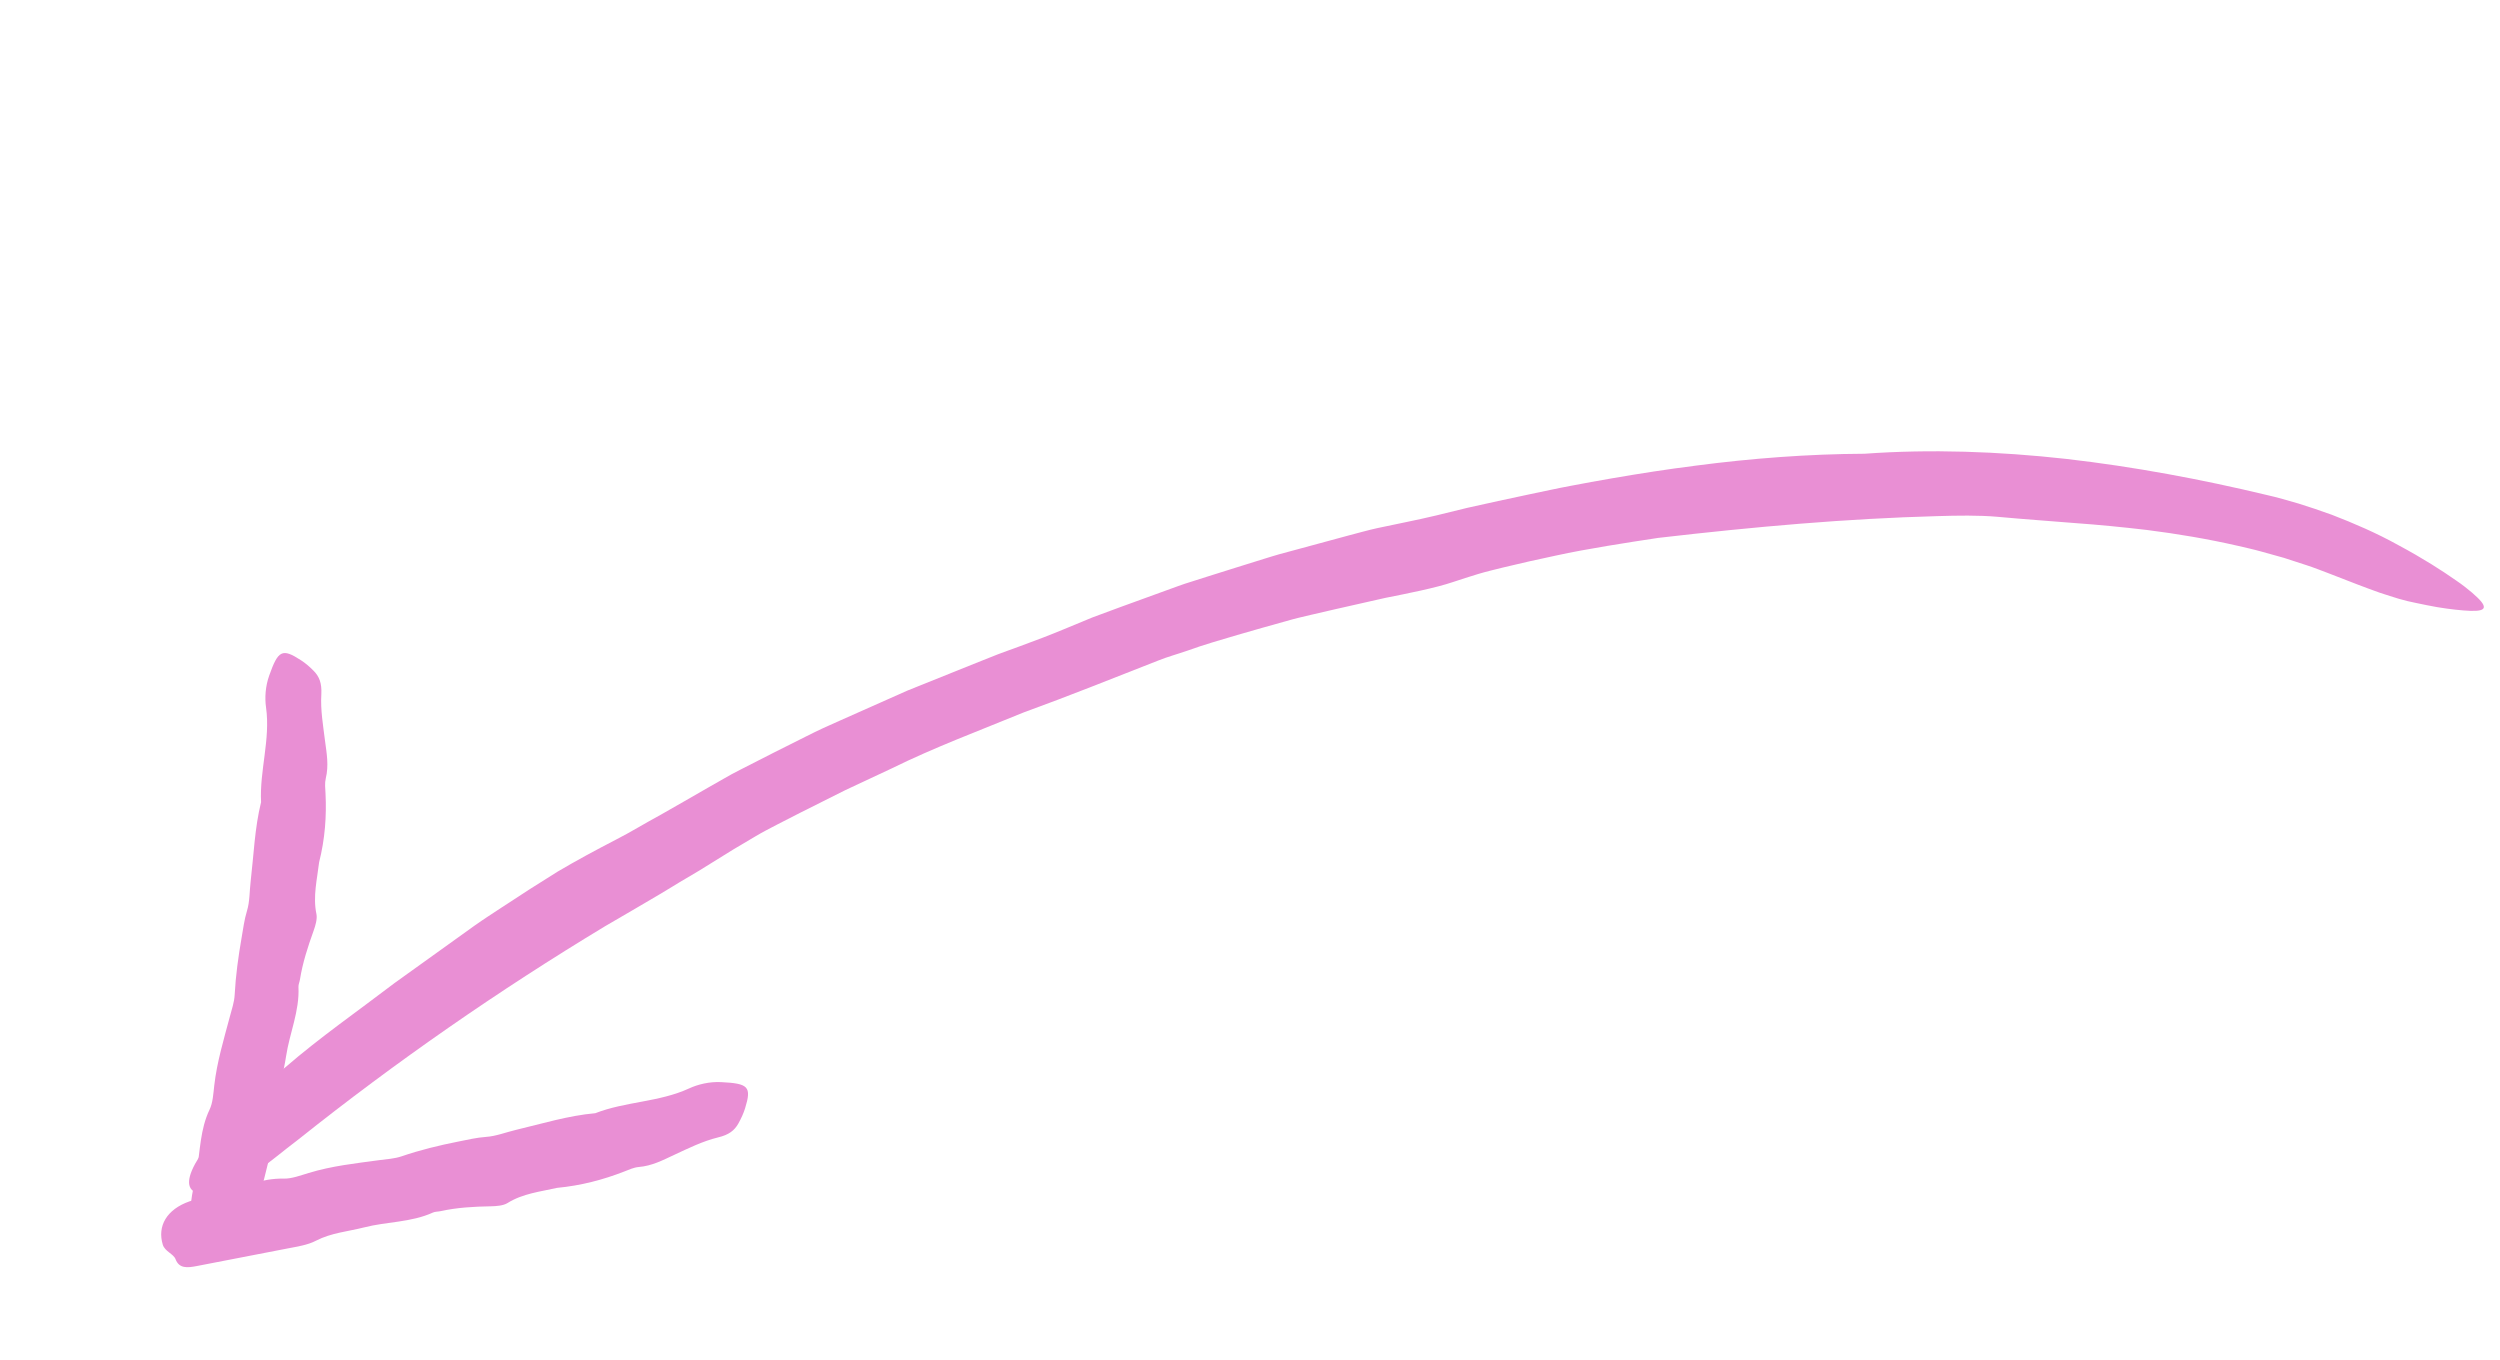 <?xml version="1.0" encoding="UTF-8"?> <svg xmlns="http://www.w3.org/2000/svg" width="125" height="68" viewBox="0 0 125 68" fill="none"><path d="M82.91 26.895C82.49 26.958 82.068 27.024 81.642 27.089C81.215 27.158 80.788 27.227 80.357 27.297C79.497 27.442 78.63 27.594 77.765 27.785C76.898 27.969 76.031 28.161 75.175 28.37C74.745 28.478 74.317 28.576 73.898 28.703C73.477 28.831 73.061 28.965 72.65 29.102C71.766 29.402 70.361 29.676 69.269 29.894C68.448 30.081 67.625 30.266 66.802 30.452C66.39 30.547 65.978 30.643 65.566 30.738C65.153 30.835 64.739 30.93 64.33 31.05C63.51 31.278 62.687 31.51 61.86 31.751C61.035 31.998 60.201 32.23 59.38 32.53C58.889 32.701 58.347 32.849 57.912 33.027C55.669 33.905 53.444 34.801 51.19 35.619C48.975 36.529 46.723 37.366 44.572 38.427C43.807 38.785 43.042 39.144 42.276 39.502C41.522 39.88 40.766 40.26 40.008 40.639L38.877 41.218C38.502 41.414 38.122 41.607 37.759 41.825C37.026 42.252 36.296 42.691 35.58 43.146C35.181 43.401 34.76 43.654 34.322 43.909C34.102 44.034 33.882 44.17 33.661 44.306C33.44 44.439 33.215 44.575 32.99 44.711C32.084 45.251 31.152 45.786 30.26 46.308C24.926 49.527 19.797 53.085 14.925 56.968C14.151 57.552 13.466 58.143 12.886 58.527C12.309 58.916 11.851 59.123 11.597 59.008C11.309 58.879 9.951 59.767 9.65 59.543C9.258 59.248 9.452 58.535 10.219 57.466C10.603 56.934 11.132 56.31 11.8 55.609C11.969 55.435 12.142 55.252 12.328 55.071C12.52 54.893 12.719 54.711 12.927 54.524C13.344 54.151 13.796 53.759 14.282 53.352C16.001 51.867 17.909 50.54 19.735 49.147C20.627 48.508 21.517 47.869 22.406 47.23L23.741 46.272C24.189 45.955 24.651 45.66 25.108 45.358C26.023 44.754 26.947 44.159 27.883 43.58C28.832 43.02 29.805 42.496 30.794 41.984C31.498 41.628 32.246 41.164 33.036 40.738C33.819 40.297 34.614 39.833 35.374 39.398L36.185 38.936L36.592 38.706L37.006 38.49C37.559 38.208 38.111 37.925 38.663 37.645C39.217 37.365 39.769 37.089 40.323 36.812C40.601 36.677 40.875 36.533 41.156 36.407L42 36.028C43.126 35.526 44.251 35.027 45.376 34.527C46.518 34.068 47.66 33.61 48.802 33.15C49.167 33.005 49.536 32.858 49.906 32.711C50.278 32.569 50.657 32.439 51.027 32.301C51.776 32.027 52.512 31.747 53.217 31.453L54.615 30.874L56.035 30.348C56.984 30.003 57.934 29.659 58.883 29.313C59.121 29.224 59.363 29.147 59.606 29.072L60.328 28.842C60.81 28.691 61.294 28.538 61.779 28.386C62.262 28.236 62.746 28.084 63.231 27.933C63.475 27.86 63.718 27.78 63.963 27.712L64.699 27.513C65.635 27.259 66.555 27.011 67.476 26.761C67.941 26.642 68.401 26.507 68.871 26.405C69.344 26.302 69.817 26.203 70.3 26.106C71.294 25.905 72.318 25.656 73.349 25.396C74.388 25.167 75.438 24.93 76.475 24.715C77.163 24.574 77.845 24.42 78.535 24.292C79.226 24.16 79.914 24.034 80.607 23.915C81.993 23.676 83.381 23.46 84.778 23.283C87.571 22.918 90.392 22.701 93.23 22.687C96.522 22.449 99.931 22.57 103.317 22.946C106.706 23.336 110.07 23.965 113.347 24.752C113.859 24.865 114.384 25.023 114.928 25.178C115.47 25.344 116.021 25.535 116.584 25.736C117.696 26.164 118.833 26.655 119.904 27.25C121.165 27.926 122.1 28.53 122.778 29.005C123.121 29.236 123.389 29.452 123.602 29.632C123.813 29.814 123.966 29.963 124.064 30.084C124.452 30.57 123.946 30.609 122.781 30.485C122.506 30.454 122.191 30.413 121.853 30.356C121.516 30.299 121.16 30.222 120.786 30.145C120.519 30.092 120.244 30.028 119.953 29.943C119.805 29.901 119.655 29.853 119.499 29.801C119.34 29.753 119.175 29.7 119.002 29.641C118.312 29.398 117.491 29.079 116.431 28.665C116.059 28.526 115.691 28.377 115.315 28.256C114.938 28.134 114.562 28.012 114.188 27.89C113.808 27.784 113.429 27.679 113.049 27.573C112.673 27.467 112.289 27.386 111.909 27.295C110.387 26.946 108.859 26.69 107.342 26.498C106.125 26.355 104.936 26.238 103.711 26.151C102.491 26.05 101.238 25.966 99.898 25.842C98.93 25.756 97.863 25.776 96.872 25.806C92.329 25.929 87.764 26.332 82.91 26.895Z" fill="#E98FD4"></path><path d="M27.849 59.394C27.035 59.582 26.142 59.671 25.373 60.154C25.167 60.284 24.815 60.31 24.537 60.315C23.696 60.33 22.859 60.374 22.026 60.558C21.899 60.586 21.759 60.577 21.65 60.626C20.553 61.127 19.342 61.077 18.202 61.371C17.402 61.575 16.564 61.64 15.802 62.034C15.381 62.257 14.835 62.333 14.337 62.431C12.835 62.722 11.335 63.012 9.836 63.303C9.369 63.393 8.957 63.435 8.778 62.961C8.677 62.691 8.245 62.579 8.138 62.23C7.861 61.312 8.322 60.47 9.485 60.064C10.003 59.886 10.554 59.78 11.089 59.632C12.112 59.353 13.088 58.904 14.193 58.931C14.587 58.939 15.028 58.77 15.432 58.65C16.586 58.296 17.774 58.169 18.957 58.008C19.335 57.959 19.733 57.935 20.083 57.815C21.012 57.497 21.96 57.268 22.926 57.076C23.386 56.986 23.825 56.879 24.301 56.845C24.795 56.813 25.294 56.614 25.79 56.496C27.11 56.183 28.407 55.781 29.766 55.66C31.265 55.074 32.958 55.109 34.442 54.427C34.901 54.215 35.47 54.077 36.054 54.106C37.421 54.173 37.59 54.331 37.255 55.413C37.174 55.673 37.055 55.93 36.917 56.178C36.719 56.526 36.446 56.742 35.897 56.872C35.134 57.059 34.414 57.416 33.705 57.746C33.136 58.011 32.602 58.295 31.932 58.351C31.691 58.371 31.445 58.485 31.212 58.576C30.149 58.991 29.05 59.279 27.849 59.394Z" fill="#E98FD4"></path><path d="M15.955 43.117C15.861 43.945 15.636 44.816 15.822 45.705C15.871 45.943 15.773 46.284 15.678 46.544C15.394 47.336 15.132 48.132 14.998 48.975C14.978 49.101 14.917 49.229 14.923 49.348C14.983 50.553 14.478 51.657 14.303 52.817C14.183 53.635 13.908 54.426 13.966 55.284C13.999 55.76 13.843 56.29 13.728 56.784C13.404 58.192 13.045 59.593 12.68 60.989L12.566 61.427L12.366 61.672C12.198 61.878 12 62.058 11.793 62.192C11.185 62.588 10.577 62.625 10.16 62.52C9.737 62.412 9.506 62.157 9.547 61.903C9.564 61.76 9.415 61.558 9.345 61.335C9.268 61.107 9.285 60.886 9.426 60.772C9.596 60.625 9.795 60.526 9.954 60.416C10.033 60.362 10.108 60.301 10.166 60.237C10.196 60.204 10.223 60.171 10.244 60.137C10.255 60.123 10.265 60.106 10.274 60.09C10.277 60.083 10.281 60.076 10.283 60.068C10.317 60.007 10.323 59.913 10.319 59.948C10.321 59.965 10.33 60.013 10.355 60.069C10.38 60.126 10.427 60.178 10.437 60.182L9.533 60.326C9.537 60.27 9.541 60.208 9.548 60.145C9.606 59.608 9.746 59.076 9.839 58.541C10.012 57.517 10.009 56.466 10.475 55.488C10.645 55.141 10.666 54.679 10.714 54.266C10.849 53.091 11.189 51.974 11.49 50.841C11.585 50.478 11.715 50.11 11.733 49.744C11.784 48.782 11.915 47.836 12.08 46.886C12.161 46.433 12.211 45.994 12.349 45.544C12.492 45.08 12.474 44.553 12.534 44.055C12.689 42.736 12.733 41.405 13.054 40.107C12.972 38.535 13.527 36.967 13.303 35.38C13.232 34.888 13.27 34.316 13.46 33.779C13.906 32.517 14.106 32.397 15.051 33.014C15.277 33.16 15.492 33.345 15.688 33.547C15.966 33.833 16.095 34.155 16.067 34.714C16.018 35.493 16.158 36.283 16.253 37.055C16.335 37.673 16.446 38.272 16.288 38.922C16.232 39.156 16.261 39.425 16.276 39.674C16.332 40.813 16.25 41.947 15.955 43.117Z" fill="#E98FD4"></path></svg> 